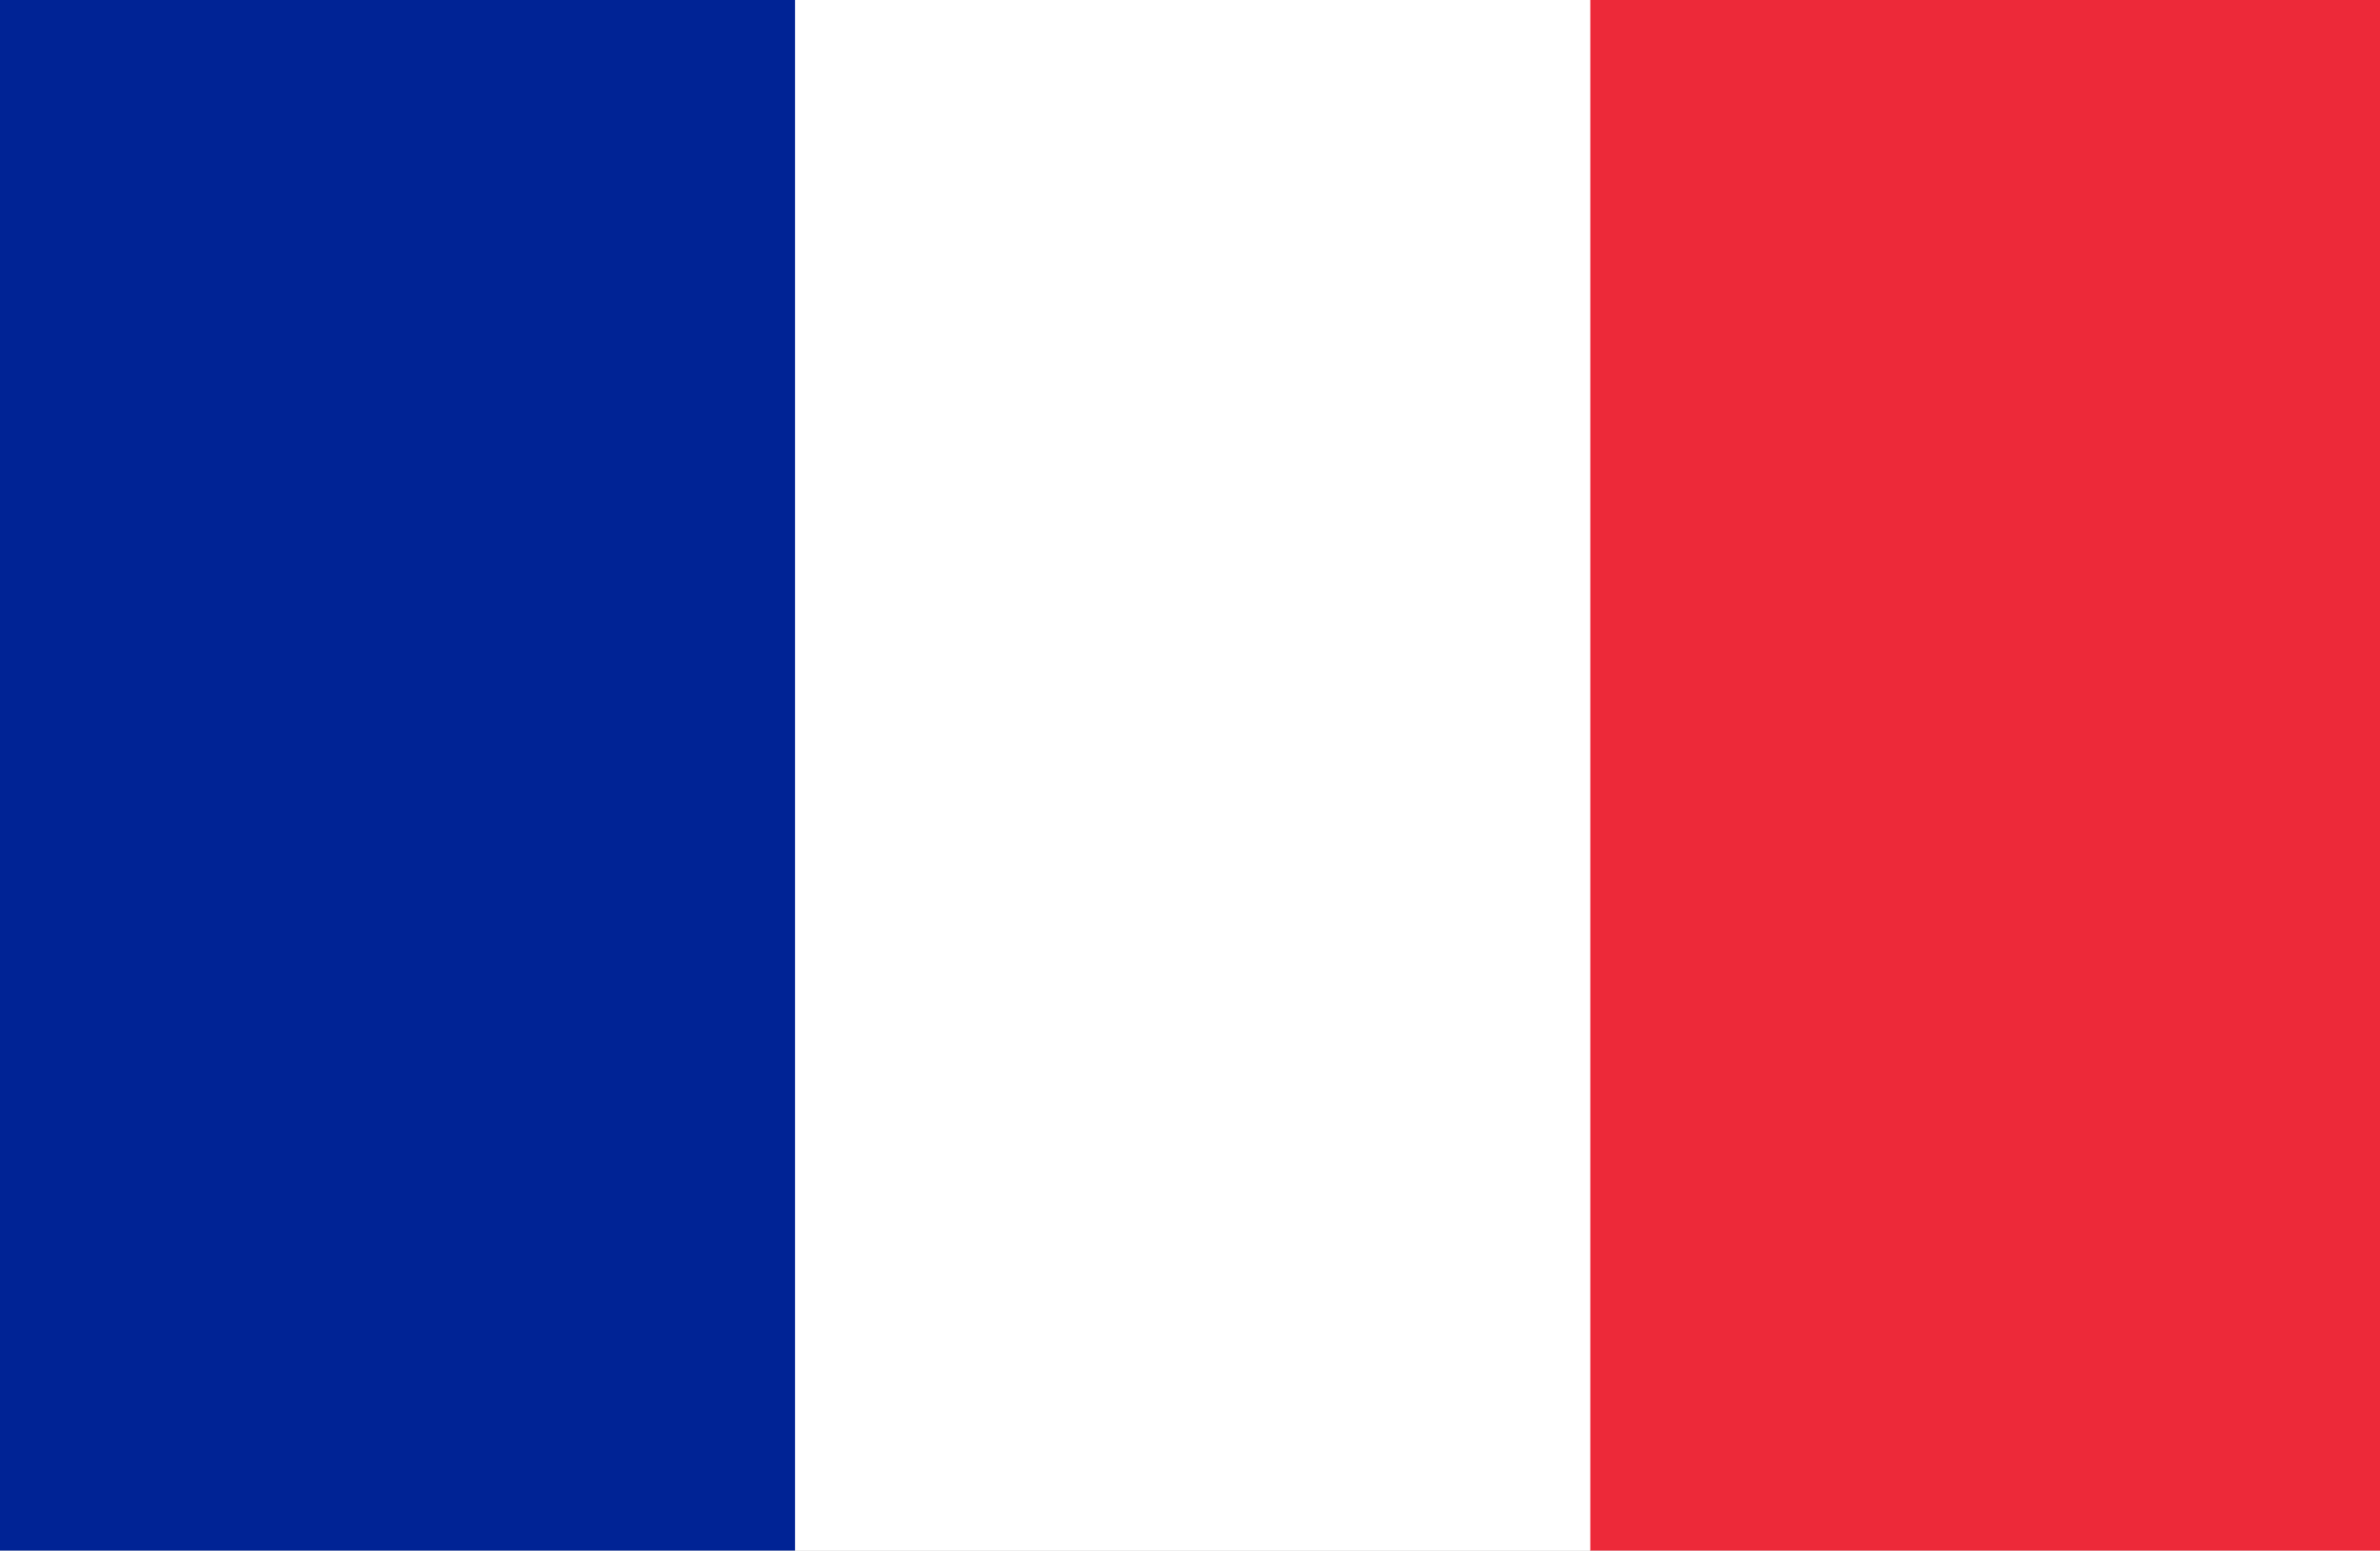 <svg xmlns="http://www.w3.org/2000/svg" xmlns:xlink="http://www.w3.org/1999/xlink" width="200" height="130.281" viewBox="0 0 200 130.281">
  <rect x="0" y="0" width="200" height="130.281" fill="#808080" stroke="none"/>
  <defs>
    <clipPath id="clip-欧州_France_フランス">
      <rect width="200" height="130.282"/>
    </clipPath>
  </defs>
  <g id="欧州_France_フランス" clip-path="url(#clip-欧州_France_フランス)">
    <rect width="200" height="130.282" fill="#fff"/>
    <g id="グループ_1996" data-name="グループ 1996" transform="translate(-342.019 -61.025)">
      <g id="グループ_1995" data-name="グループ 1995" transform="translate(342.019 61.025)">
        <g id="グループ_1994" data-name="グループ 1994">
          <rect id="長方形_3941" data-name="長方形 3941" width="66.81" height="130.282" transform="translate(133.624)" fill="#ed2939"/>
          <rect id="長方形_3942" data-name="長方形 3942" width="66.812" height="130.282" transform="translate(66.812)" fill="#fff"/>
          <rect id="長方形_3943" data-name="長方形 3943" width="66.812" height="130.282" fill="#002395"/>
        </g>
      </g>
    </g>
  </g>
</svg>

